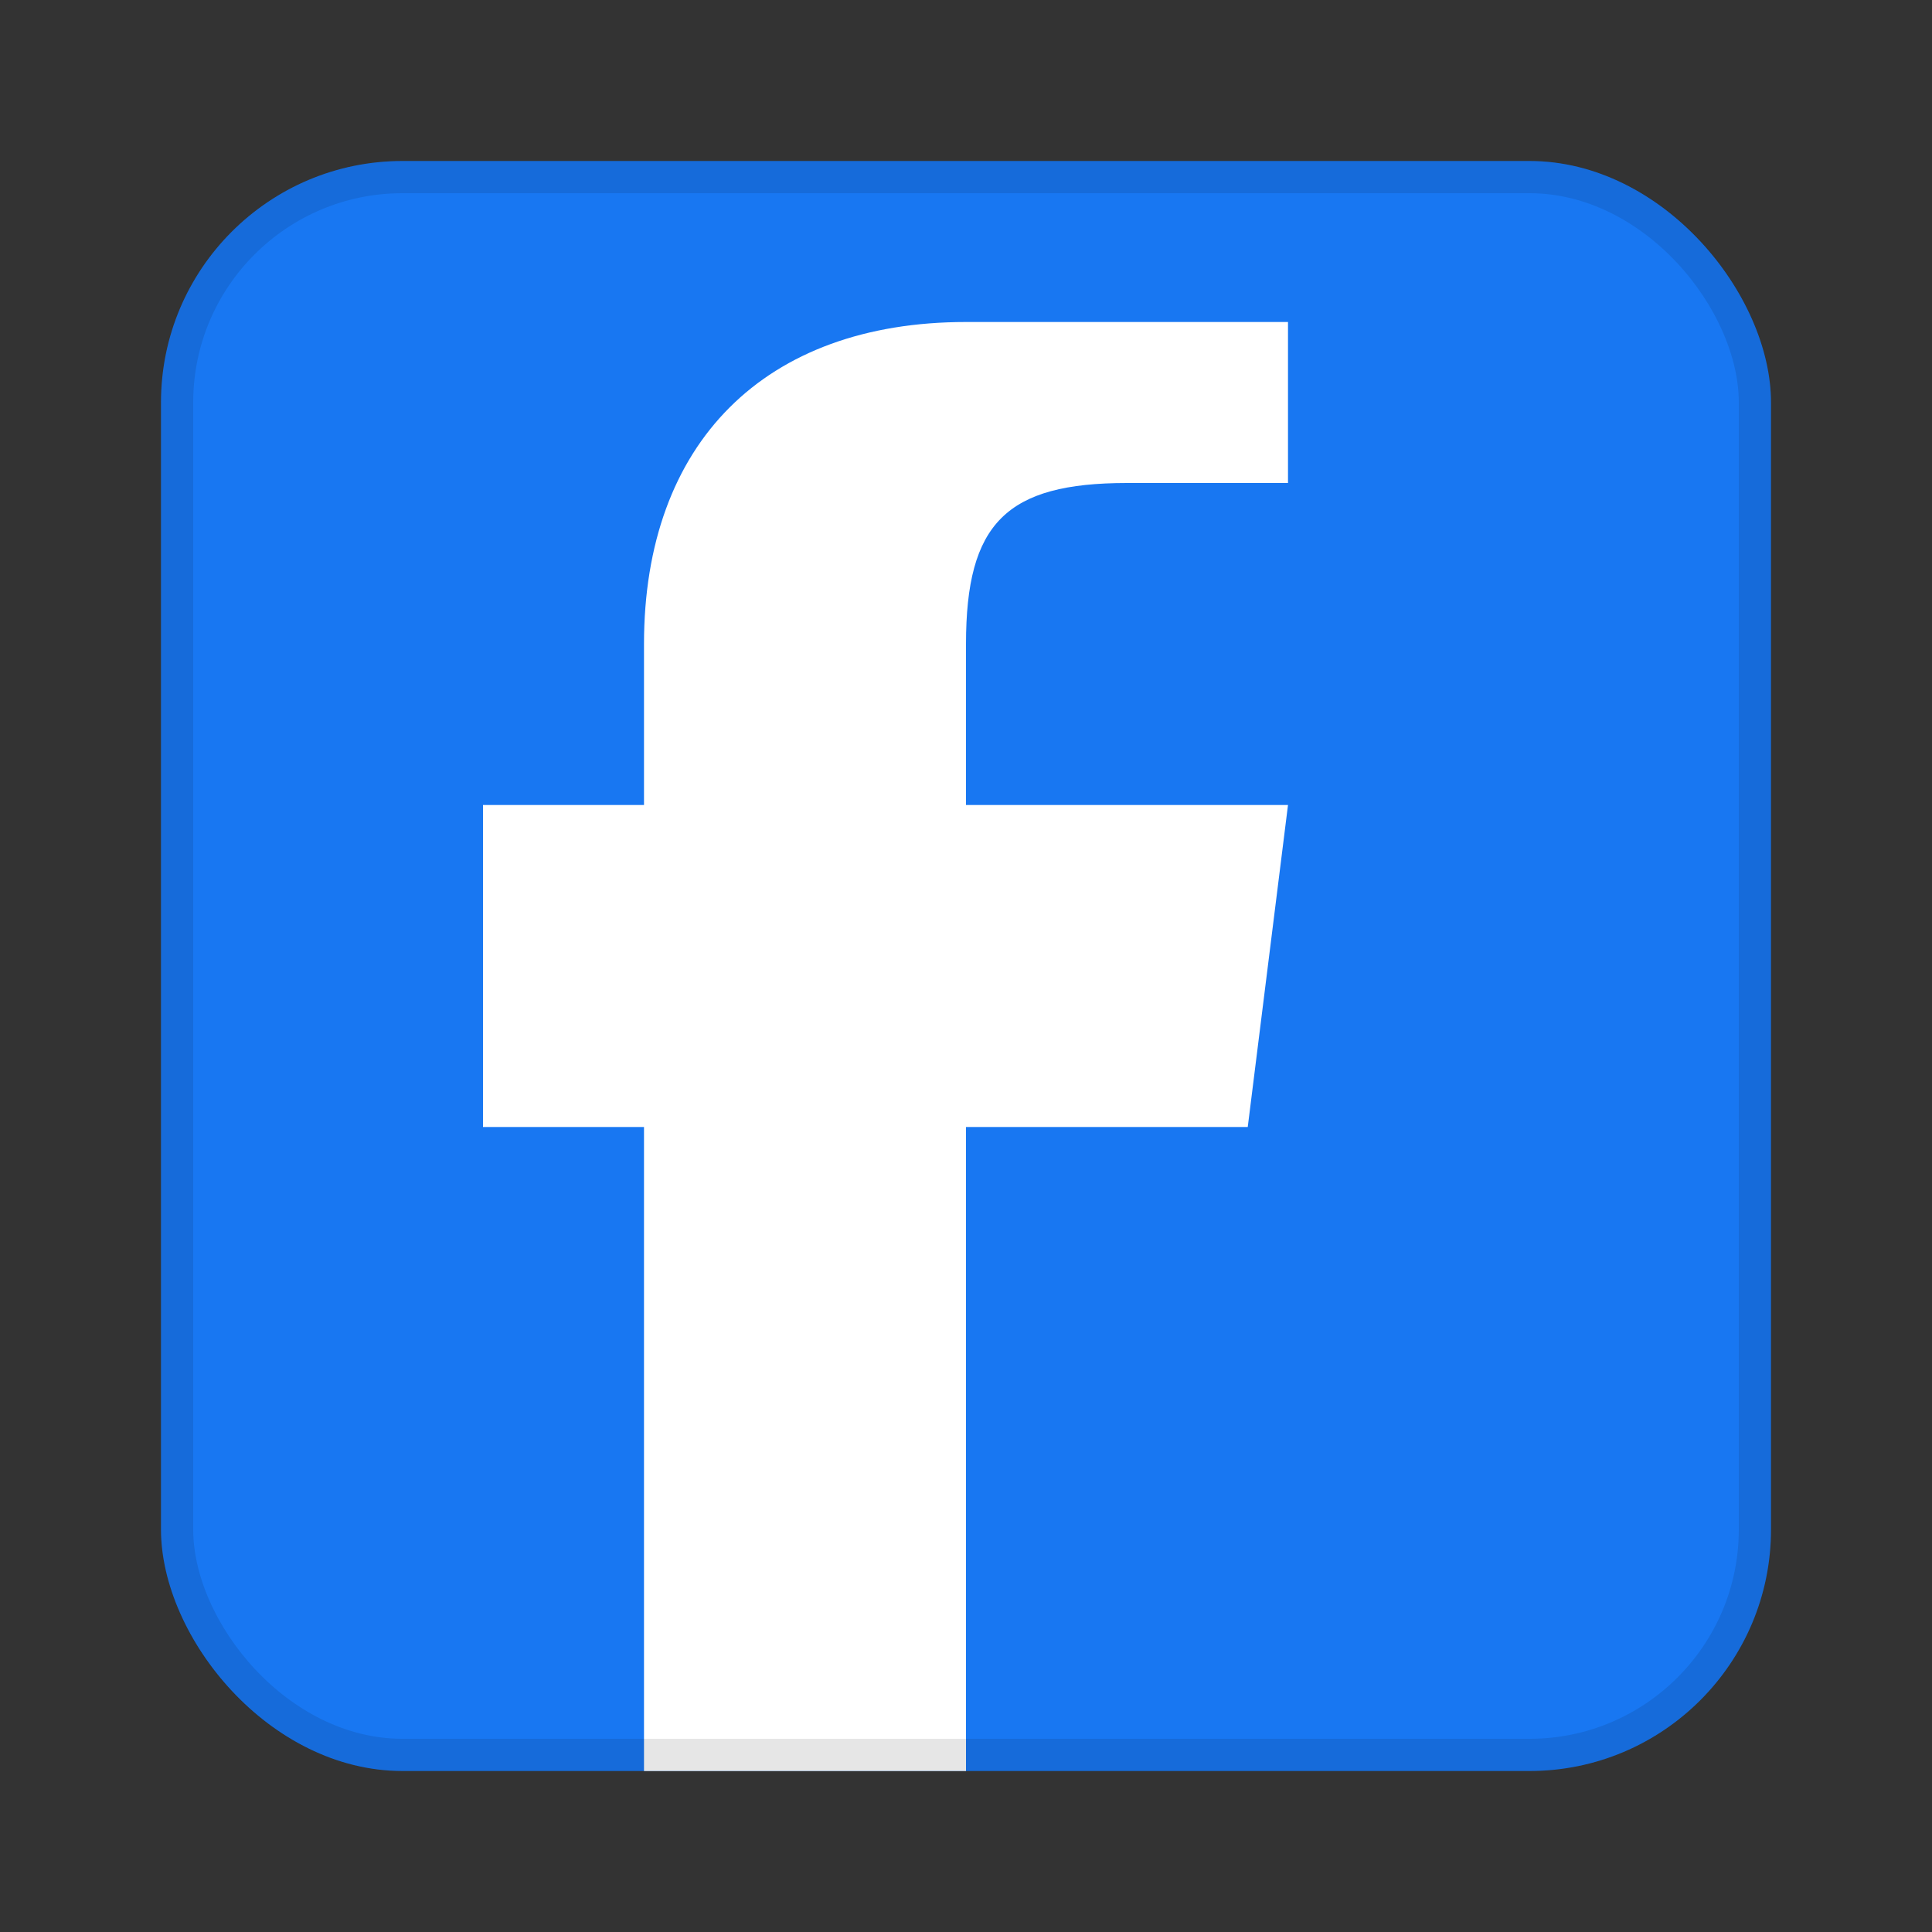 <svg width="24" height="24" viewBox="0 0 24 24" fill="none" xmlns="http://www.w3.org/2000/svg">
  <rect x="0" y="0" width="24" height="24" fill="#333333" stroke="none"/>
  <!-- Facebook square background -->
  <rect x="2" y="2" width="20" height="20" rx="3" fill="#1877F2"/>
  
  <!-- Facebook 'f' logo -->
  <path d="M16 6H14C12.5 6 12 6.5 12 8V10H16L15.5 14H12V22H8V14H6V10H8V8C8 5.5 9.5 4 12 4H16V6Z" fill="white"/>
  
  <!-- Subtle shadow -->
  <rect x="2.2" y="2.2" width="19.6" height="19.6" rx="2.8" fill="none" stroke="rgba(0,0,0,0.1)" stroke-width="0.4"/>
</svg>
